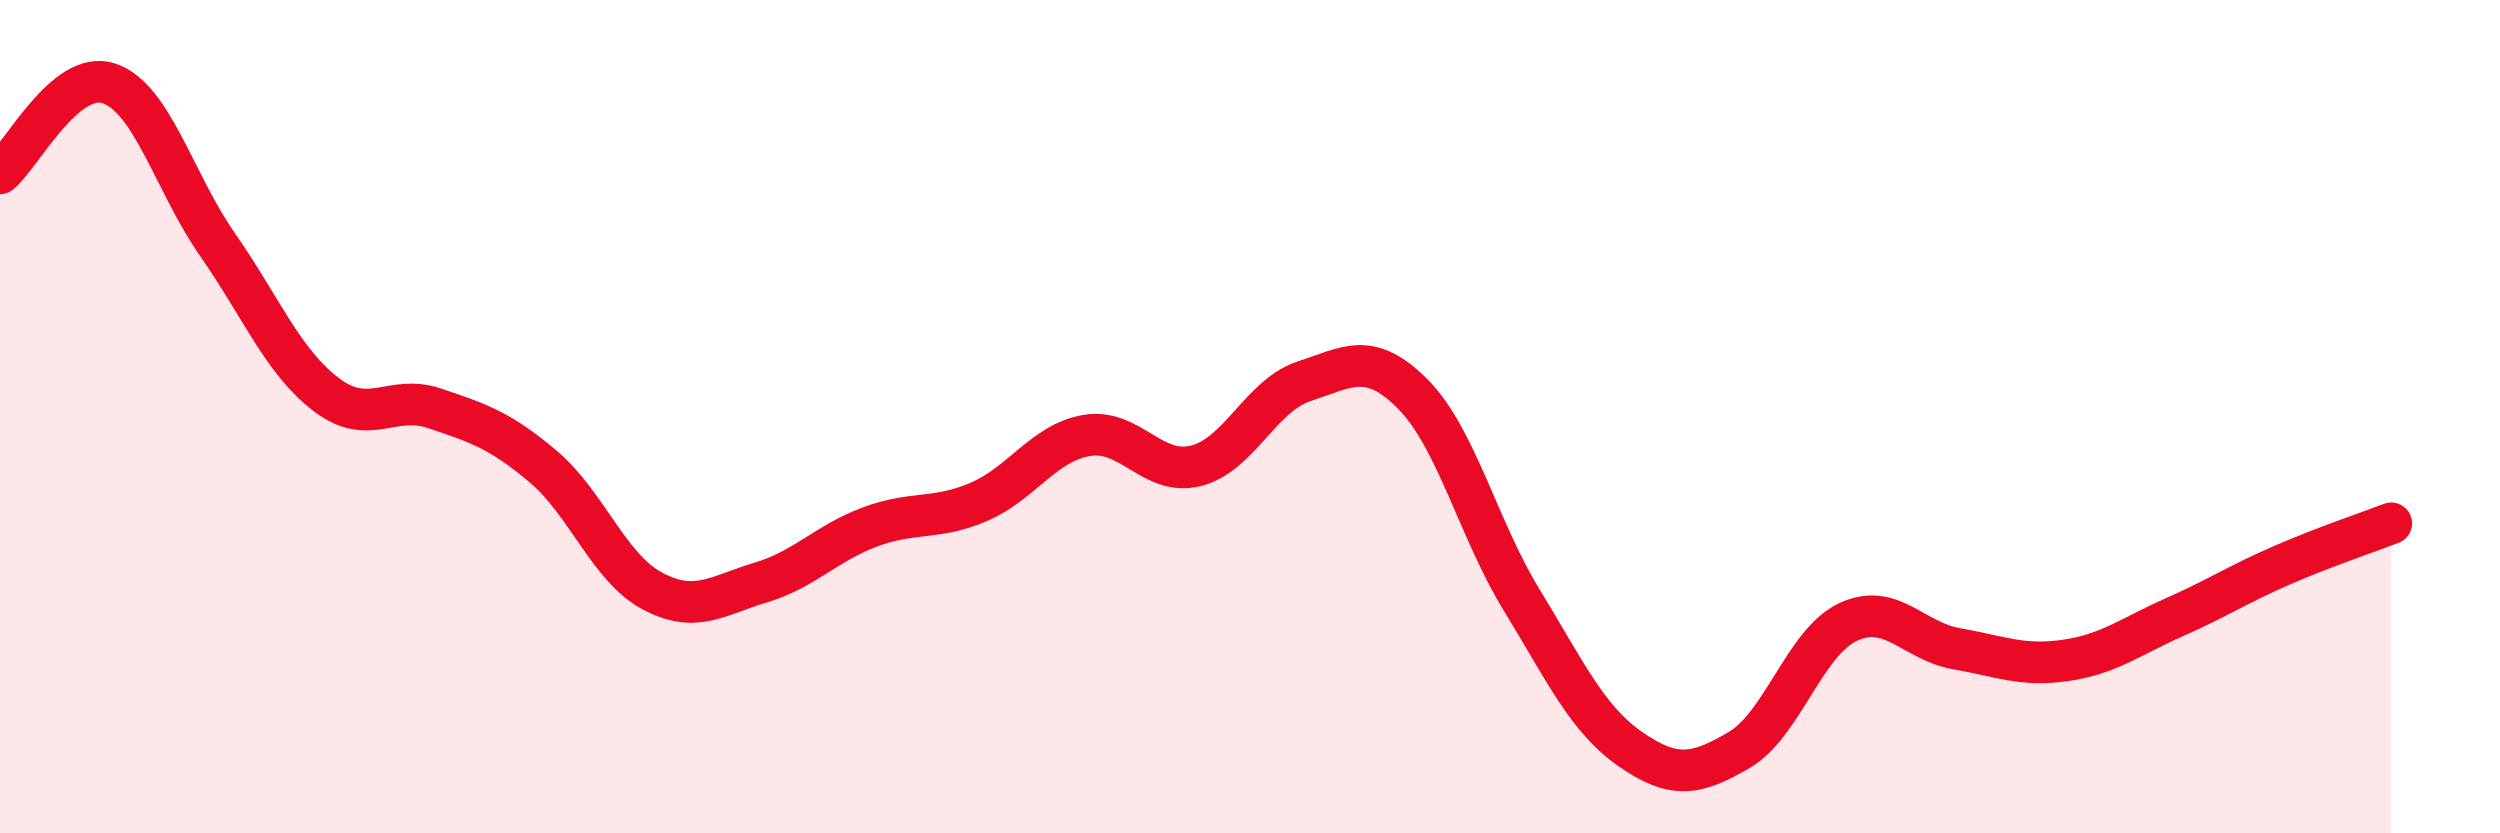 
    <svg width="60" height="20" viewBox="0 0 60 20" xmlns="http://www.w3.org/2000/svg">
      <path
        d="M 0,4.16 C 0.52,3.73 1.57,1.66 2.61,2 C 3.65,2.34 4.18,4.38 5.22,5.87 C 6.26,7.36 6.79,8.68 7.83,9.47 C 8.87,10.26 9.39,9.45 10.43,9.8 C 11.47,10.15 12,10.32 13.04,11.2 C 14.08,12.08 14.61,13.62 15.65,14.18 C 16.69,14.74 17.22,14.29 18.26,13.98 C 19.3,13.67 19.83,13.04 20.87,12.65 C 21.91,12.26 22.44,12.49 23.48,12.05 C 24.52,11.61 25.05,10.62 26.09,10.45 C 27.13,10.28 27.66,11.44 28.7,11.18 C 29.74,10.92 30.26,9.49 31.3,9.15 C 32.34,8.81 32.87,8.41 33.91,9.46 C 34.95,10.51 35.48,12.7 36.52,14.4 C 37.56,16.1 38.09,17.26 39.13,17.98 C 40.17,18.7 40.7,18.61 41.74,18 C 42.78,17.39 43.31,15.42 44.35,14.93 C 45.39,14.44 45.92,15.39 46.96,15.57 C 48,15.75 48.53,16 49.57,15.85 C 50.61,15.7 51.13,15.28 52.17,14.82 C 53.21,14.36 53.74,14.01 54.78,13.56 C 55.82,13.11 56.87,12.76 57.39,12.56L57.39 20L0 20Z"
        fill="#EB0A25"
        opacity="0.1"
        stroke-linecap="round"
        stroke-linejoin="round"
      />
      <path
        d="M 0,4.16 C 0.52,3.73 1.57,1.66 2.61,2 C 3.65,2.34 4.18,4.38 5.22,5.87 C 6.26,7.36 6.79,8.68 7.83,9.47 C 8.87,10.26 9.39,9.45 10.43,9.8 C 11.47,10.15 12,10.32 13.04,11.2 C 14.08,12.08 14.61,13.62 15.65,14.18 C 16.69,14.74 17.22,14.29 18.26,13.98 C 19.3,13.67 19.83,13.04 20.87,12.65 C 21.91,12.26 22.44,12.49 23.48,12.05 C 24.52,11.61 25.05,10.62 26.09,10.45 C 27.13,10.28 27.66,11.44 28.7,11.18 C 29.74,10.92 30.26,9.49 31.3,9.15 C 32.34,8.81 32.87,8.41 33.91,9.46 C 34.95,10.51 35.48,12.7 36.52,14.4 C 37.56,16.1 38.09,17.26 39.13,17.98 C 40.17,18.7 40.7,18.61 41.74,18 C 42.78,17.39 43.31,15.42 44.35,14.93 C 45.39,14.44 45.92,15.39 46.96,15.57 C 48,15.75 48.53,16 49.57,15.85 C 50.61,15.7 51.13,15.28 52.17,14.82 C 53.21,14.36 53.74,14.01 54.78,13.56 C 55.82,13.11 56.87,12.76 57.39,12.56"
        stroke="#EB0A25"
        stroke-width="1"
        fill="none"
        stroke-linecap="round"
        stroke-linejoin="round"
      />
    </svg>
  